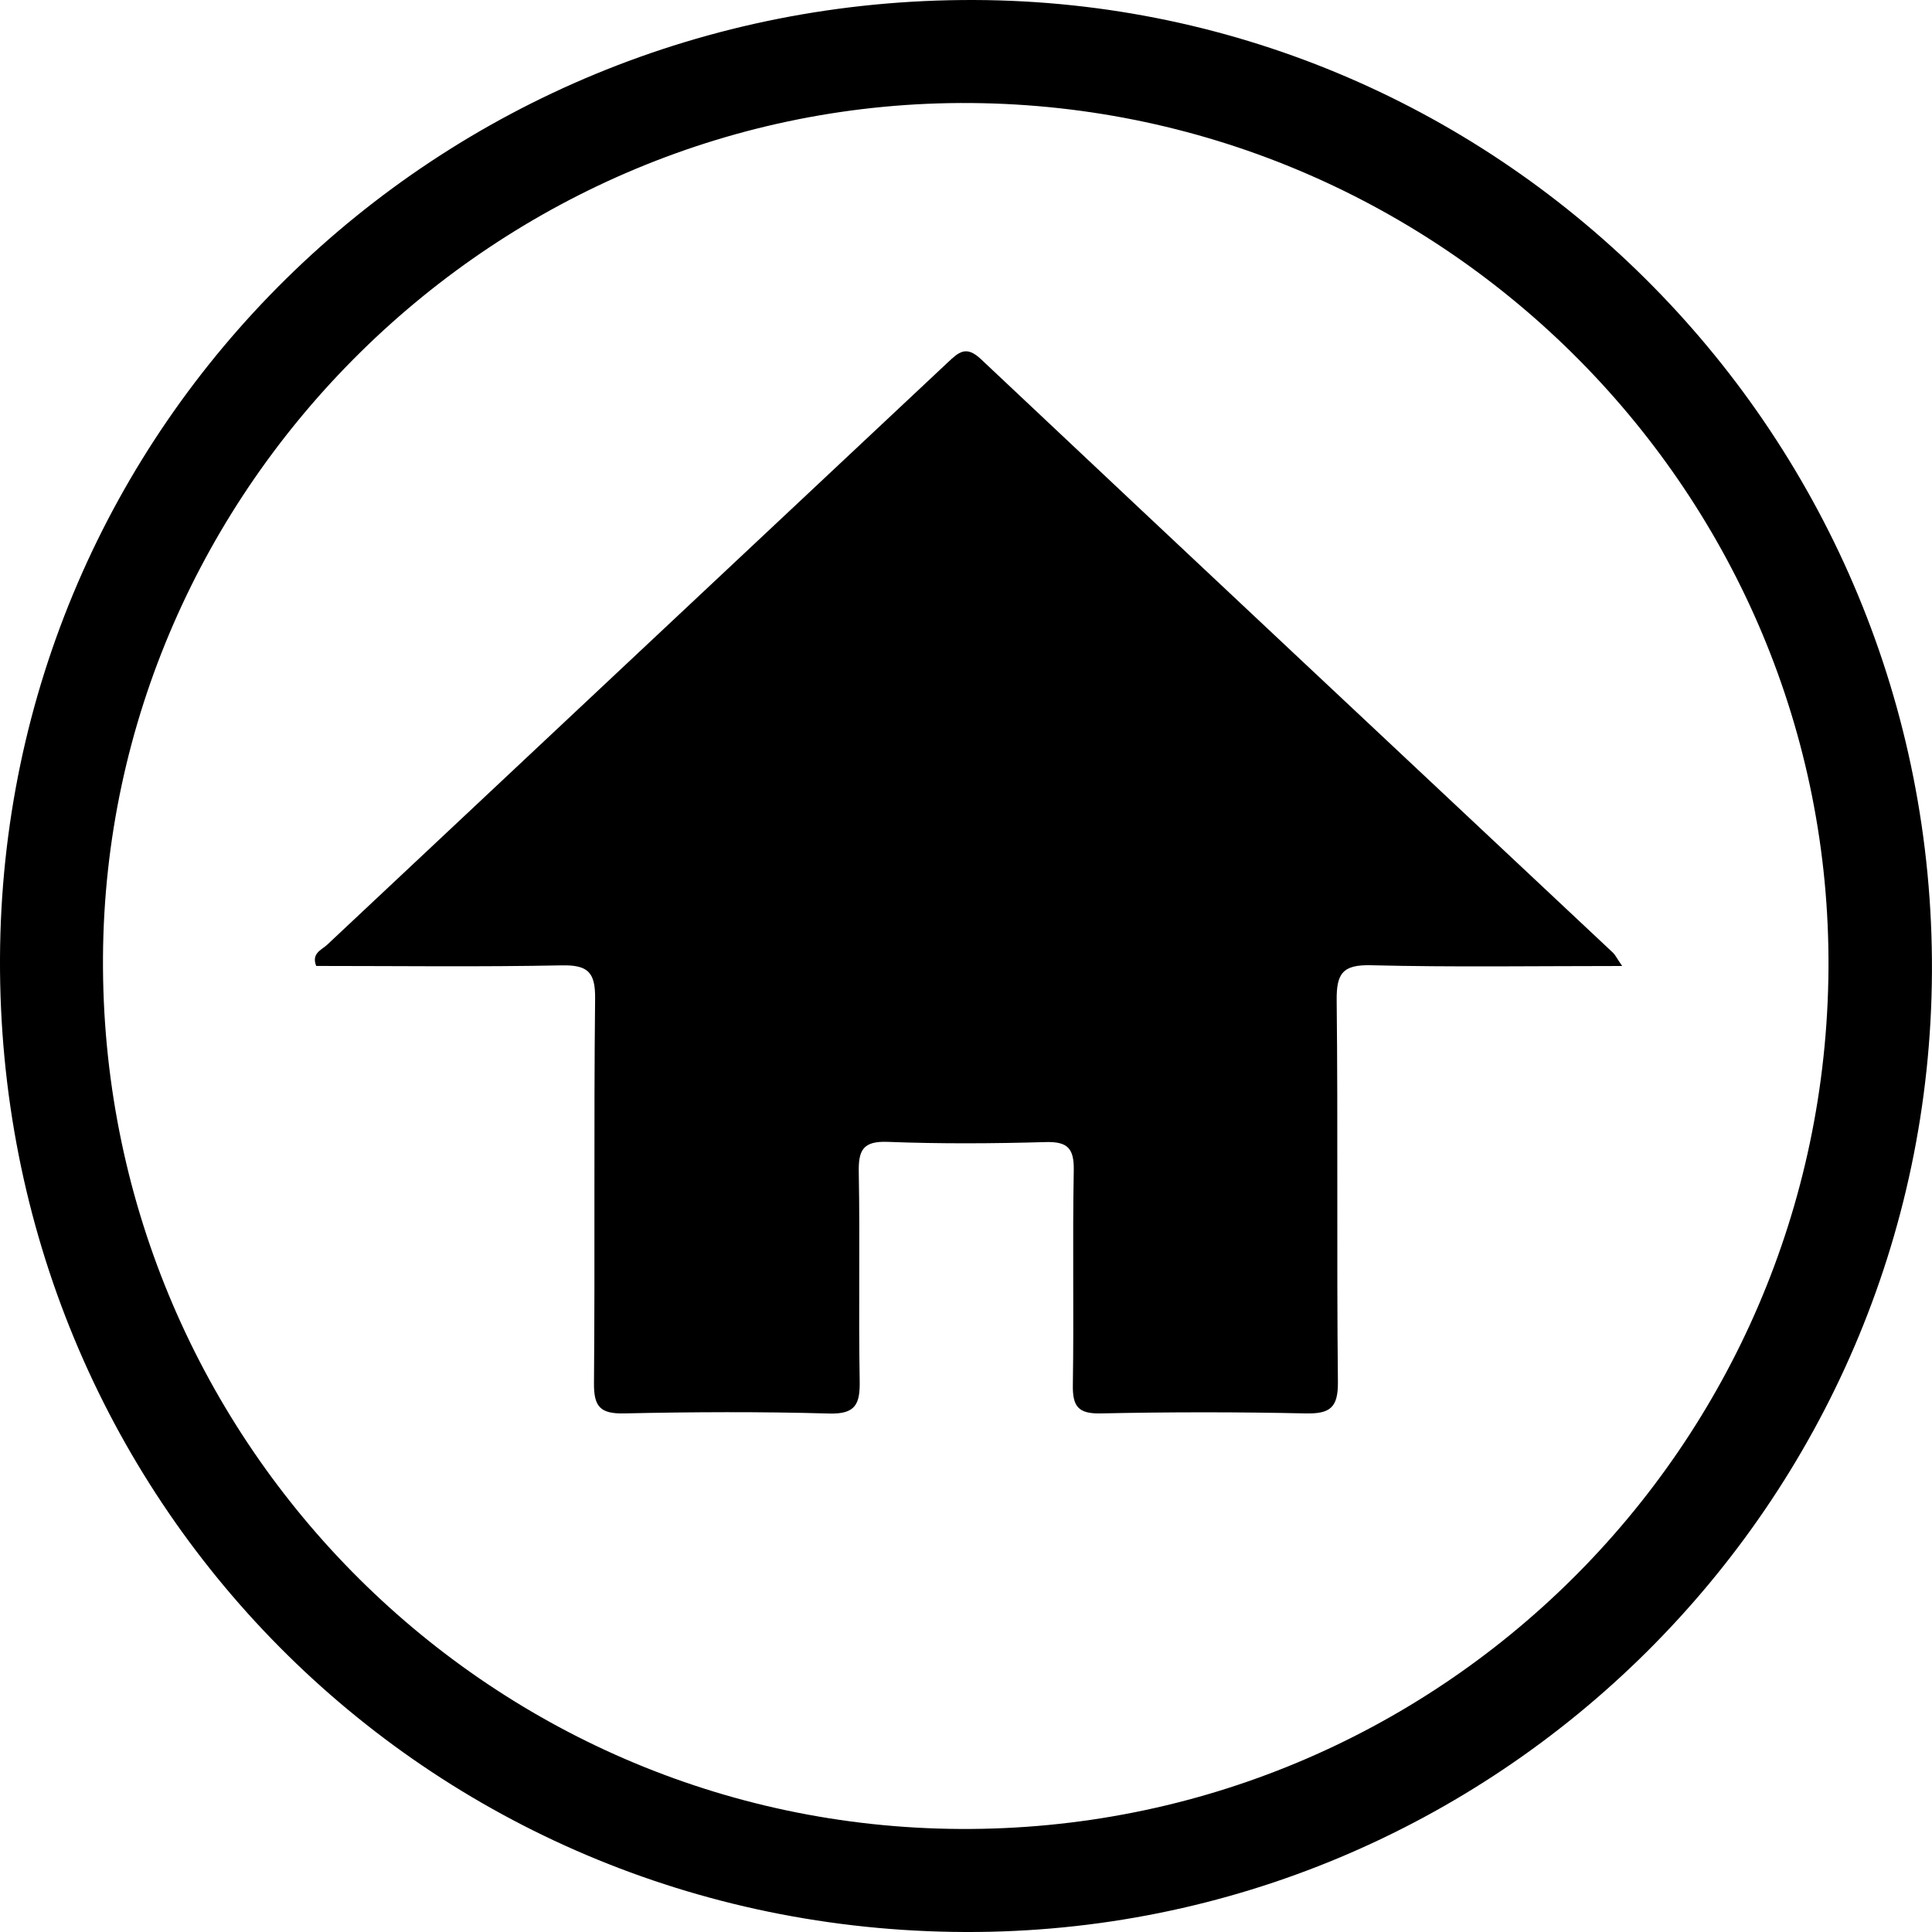 <svg width="36" height="36" viewBox="0 0 36 36" fill="none" xmlns="http://www.w3.org/2000/svg">
<g clip-path="url(#clip0_1040_2421)">
<path d="M17.984 36C7.934 35.966 -0.042 27.919 -1.54161e-05 17.858C0.042 7.926 8.131 -0.032 18.152 9.45433e-05C28.038 0.032 36.048 8.16 35.999 18.113C35.951 28.014 27.875 36.033 17.984 36ZM34.071 18.047C34.126 9.239 26.951 1.993 18.101 1.92C9.289 1.847 1.972 9.045 1.919 17.836C1.865 26.753 9.021 34.032 17.89 34.08C26.78 34.128 34.015 26.96 34.071 18.046V18.047Z" fill="black"/>
<path d="M30.222 18C28.596 18 27.072 18.024 25.55 17.986C25.017 17.972 24.901 18.14 24.907 18.645C24.933 21.014 24.905 23.384 24.93 25.753C24.934 26.231 24.783 26.346 24.329 26.337C23.055 26.309 21.782 26.31 20.509 26.337C20.084 26.346 19.984 26.2 19.991 25.801C20.012 24.47 19.983 23.138 20.008 21.807C20.015 21.395 19.892 21.269 19.48 21.281C18.5 21.309 17.52 21.315 16.541 21.277C16.075 21.259 15.993 21.436 16.002 21.852C16.026 23.143 15.996 24.437 16.019 25.728C16.027 26.162 15.944 26.354 15.448 26.339C14.176 26.303 12.901 26.309 11.628 26.337C11.183 26.346 11.064 26.209 11.068 25.773C11.088 23.384 11.063 20.995 11.089 18.606C11.094 18.114 10.954 17.979 10.467 17.988C8.941 18.019 7.412 17.999 5.892 17.999C5.798 17.764 5.992 17.701 6.092 17.608C9.946 13.988 13.805 10.373 17.661 6.753C17.864 6.563 18.001 6.431 18.278 6.692C22.198 10.385 26.129 14.068 30.056 17.753C30.096 17.791 30.121 17.846 30.226 17.999L30.222 18Z" fill="black"/>
</g>
<defs>
<clipPath id="clip0_1040_2421">
<rect width="36" height="36" fill="white"/>
</clipPath>
</defs>
</svg>

